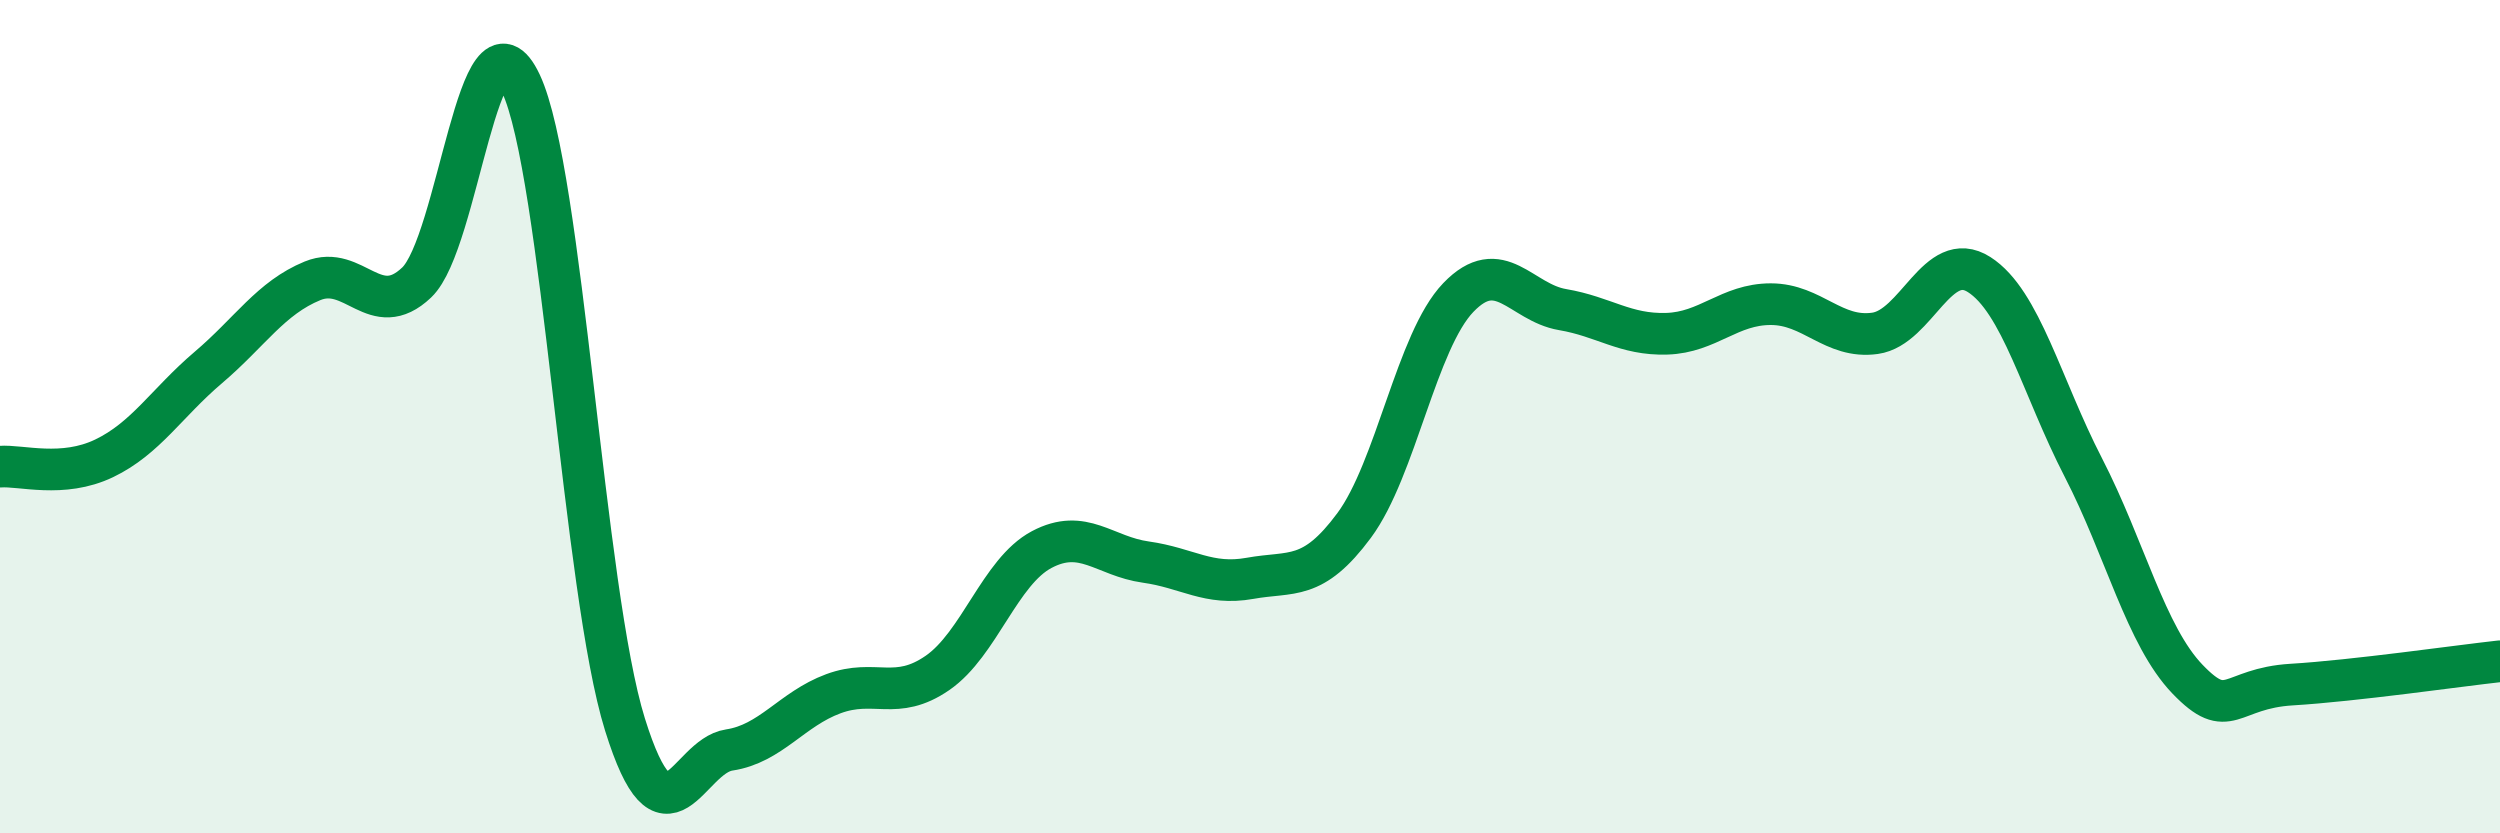 
    <svg width="60" height="20" viewBox="0 0 60 20" xmlns="http://www.w3.org/2000/svg">
      <path
        d="M 0,11.2 C 0.5,11.16 1.5,11.48 2.5,11 C 3.5,10.52 4,9.67 5,8.82 C 6,7.97 6.5,7.15 7.5,6.74 C 8.5,6.33 9,7.73 10,6.78 C 11,5.83 11.5,-0.12 12.5,2 C 13.5,4.12 14,14.19 15,17.39 C 16,20.59 16.5,18.15 17.5,18 C 18.5,17.85 19,17.02 20,16.65 C 21,16.28 21.5,16.84 22.5,16.15 C 23.5,15.46 24,13.72 25,13.19 C 26,12.66 26.5,13.35 27.5,13.49 C 28.5,13.63 29,14.06 30,13.88 C 31,13.7 31.5,13.96 32.5,12.61 C 33.5,11.26 34,8.18 35,7.14 C 36,6.1 36.5,7.26 37.5,7.43 C 38.5,7.6 39,8.04 40,8.01 C 41,7.98 41.5,7.3 42.5,7.3 C 43.5,7.3 44,8.14 45,8 C 46,7.86 46.5,5.95 47.5,6.59 C 48.5,7.23 49,9.28 50,11.22 C 51,13.16 51.5,15.26 52.5,16.3 C 53.5,17.34 53.5,16.52 55,16.43 C 56.5,16.34 59,15.98 60,15.87L60 20L0 20Z"
        fill="#008740"
        opacity="0.1"
        stroke-linecap="round"
        stroke-linejoin="round"
      />
      <path
        d="M 0,11.2 C 0.5,11.16 1.5,11.48 2.5,11 C 3.5,10.52 4,9.67 5,8.82 C 6,7.97 6.5,7.15 7.5,6.74 C 8.5,6.33 9,7.73 10,6.78 C 11,5.83 11.5,-0.12 12.5,2 C 13.5,4.12 14,14.19 15,17.39 C 16,20.59 16.5,18.15 17.5,18 C 18.5,17.85 19,17.02 20,16.65 C 21,16.28 21.5,16.84 22.5,16.15 C 23.5,15.46 24,13.72 25,13.19 C 26,12.66 26.5,13.35 27.5,13.49 C 28.5,13.63 29,14.06 30,13.88 C 31,13.7 31.5,13.96 32.5,12.61 C 33.5,11.26 34,8.18 35,7.14 C 36,6.1 36.5,7.26 37.5,7.43 C 38.5,7.6 39,8.04 40,8.01 C 41,7.98 41.5,7.3 42.5,7.3 C 43.5,7.3 44,8.14 45,8 C 46,7.86 46.5,5.95 47.5,6.59 C 48.5,7.23 49,9.28 50,11.22 C 51,13.16 51.5,15.26 52.5,16.3 C 53.5,17.34 53.5,16.52 55,16.43 C 56.5,16.34 59,15.98 60,15.87"
        stroke="#008740"
        stroke-width="1"
        fill="none"
        stroke-linecap="round"
        stroke-linejoin="round"
      />
    </svg>
  